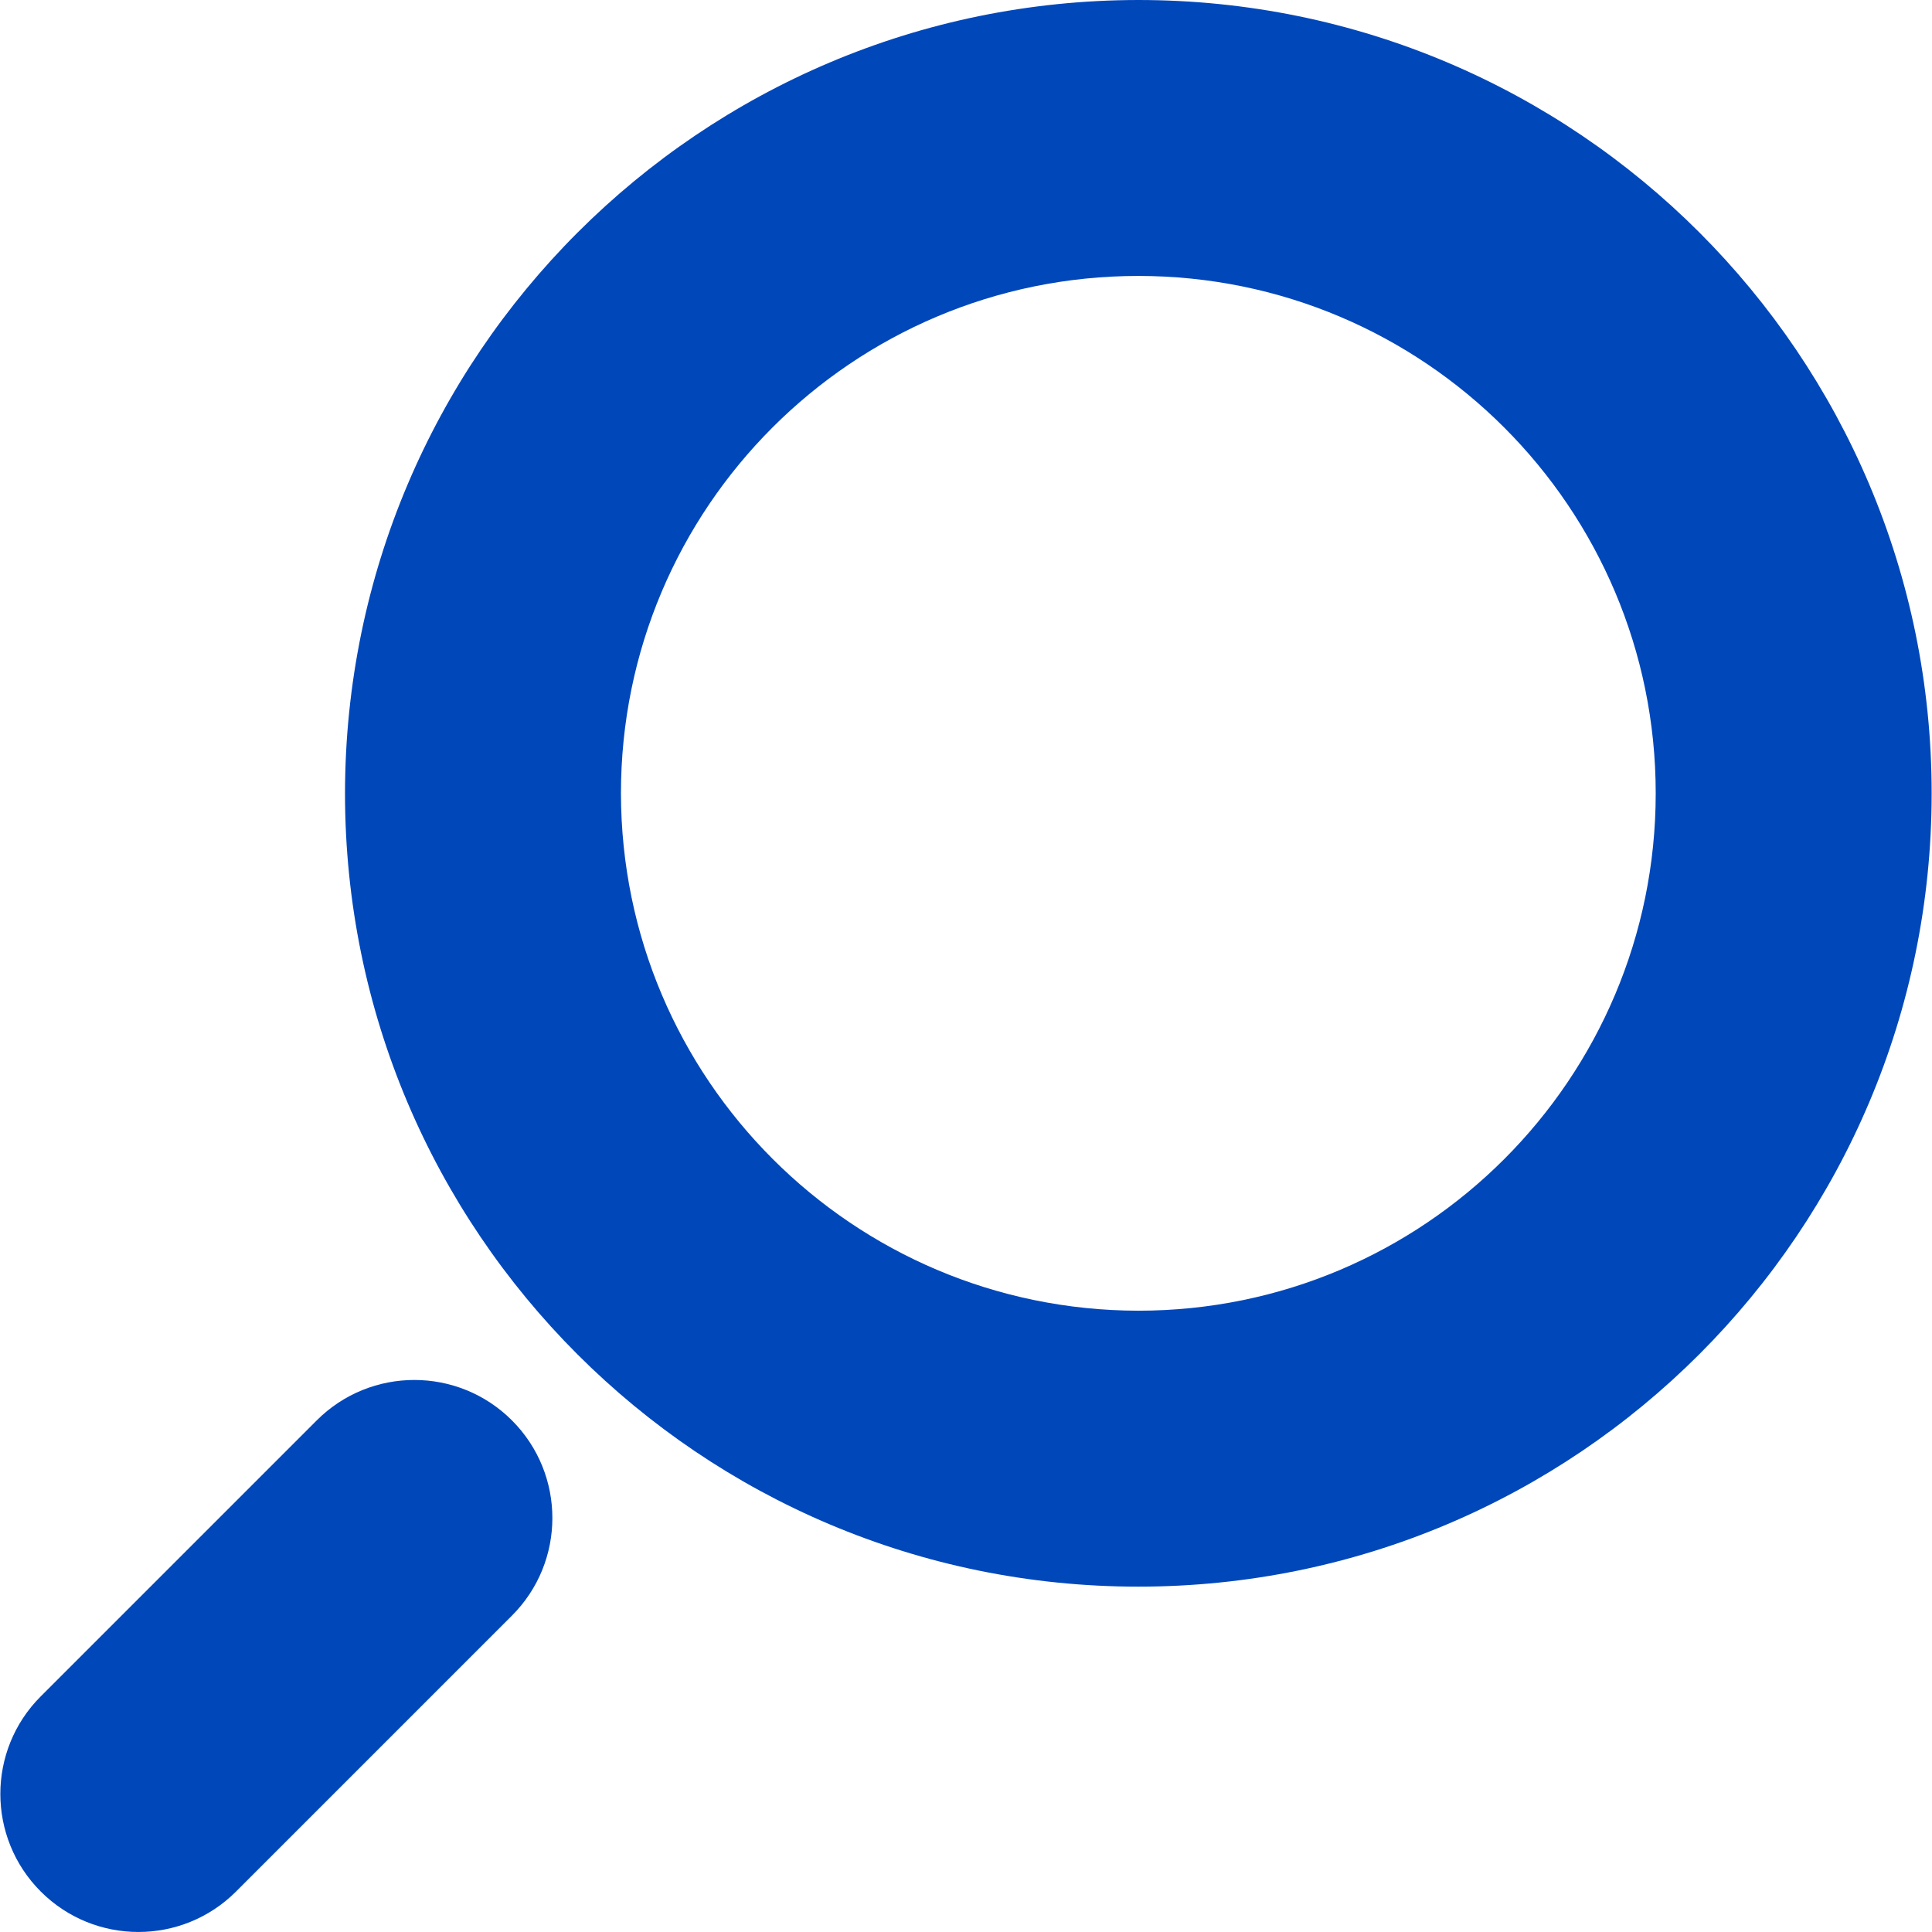 <svg version="1.1" id="Capa_1" xmlns="http://www.w3.org/2000/svg" xmlns:xlink="http://www.w3.org/1999/xlink" x="0px" y="0px"
	 viewBox="0 0 448.1 448.1" style="enable-background:new 0 0 448.1 448.1;" xml:space="preserve" fill="#0047ba">
<g>
	<g>
		<path d="M80.02,184c0,101.62,82.38,184,184,184s184-82.38,184-184S365.64,0,264.02,0C162.43,0.09,80.11,82.42,80.02,184z
			 M144.02,184c0-66.27,53.73-120,120-120s120,53.73,120,120s-53.73,120-120,120C197.78,303.91,144.11,250.24,144.02,184z"/>
	</g>
</g>
<g>
	<g>
		<path d="M9.46,393.44l64-64c12.5-12.5,32.78-12.5,45.28,0s12.5,32.78,0,45.28l-64,64c-12.5,12.5-32.78,12.5-45.28,0
			S-3.05,405.94,9.46,393.44z"/>
	</g>
</g>
</svg>
